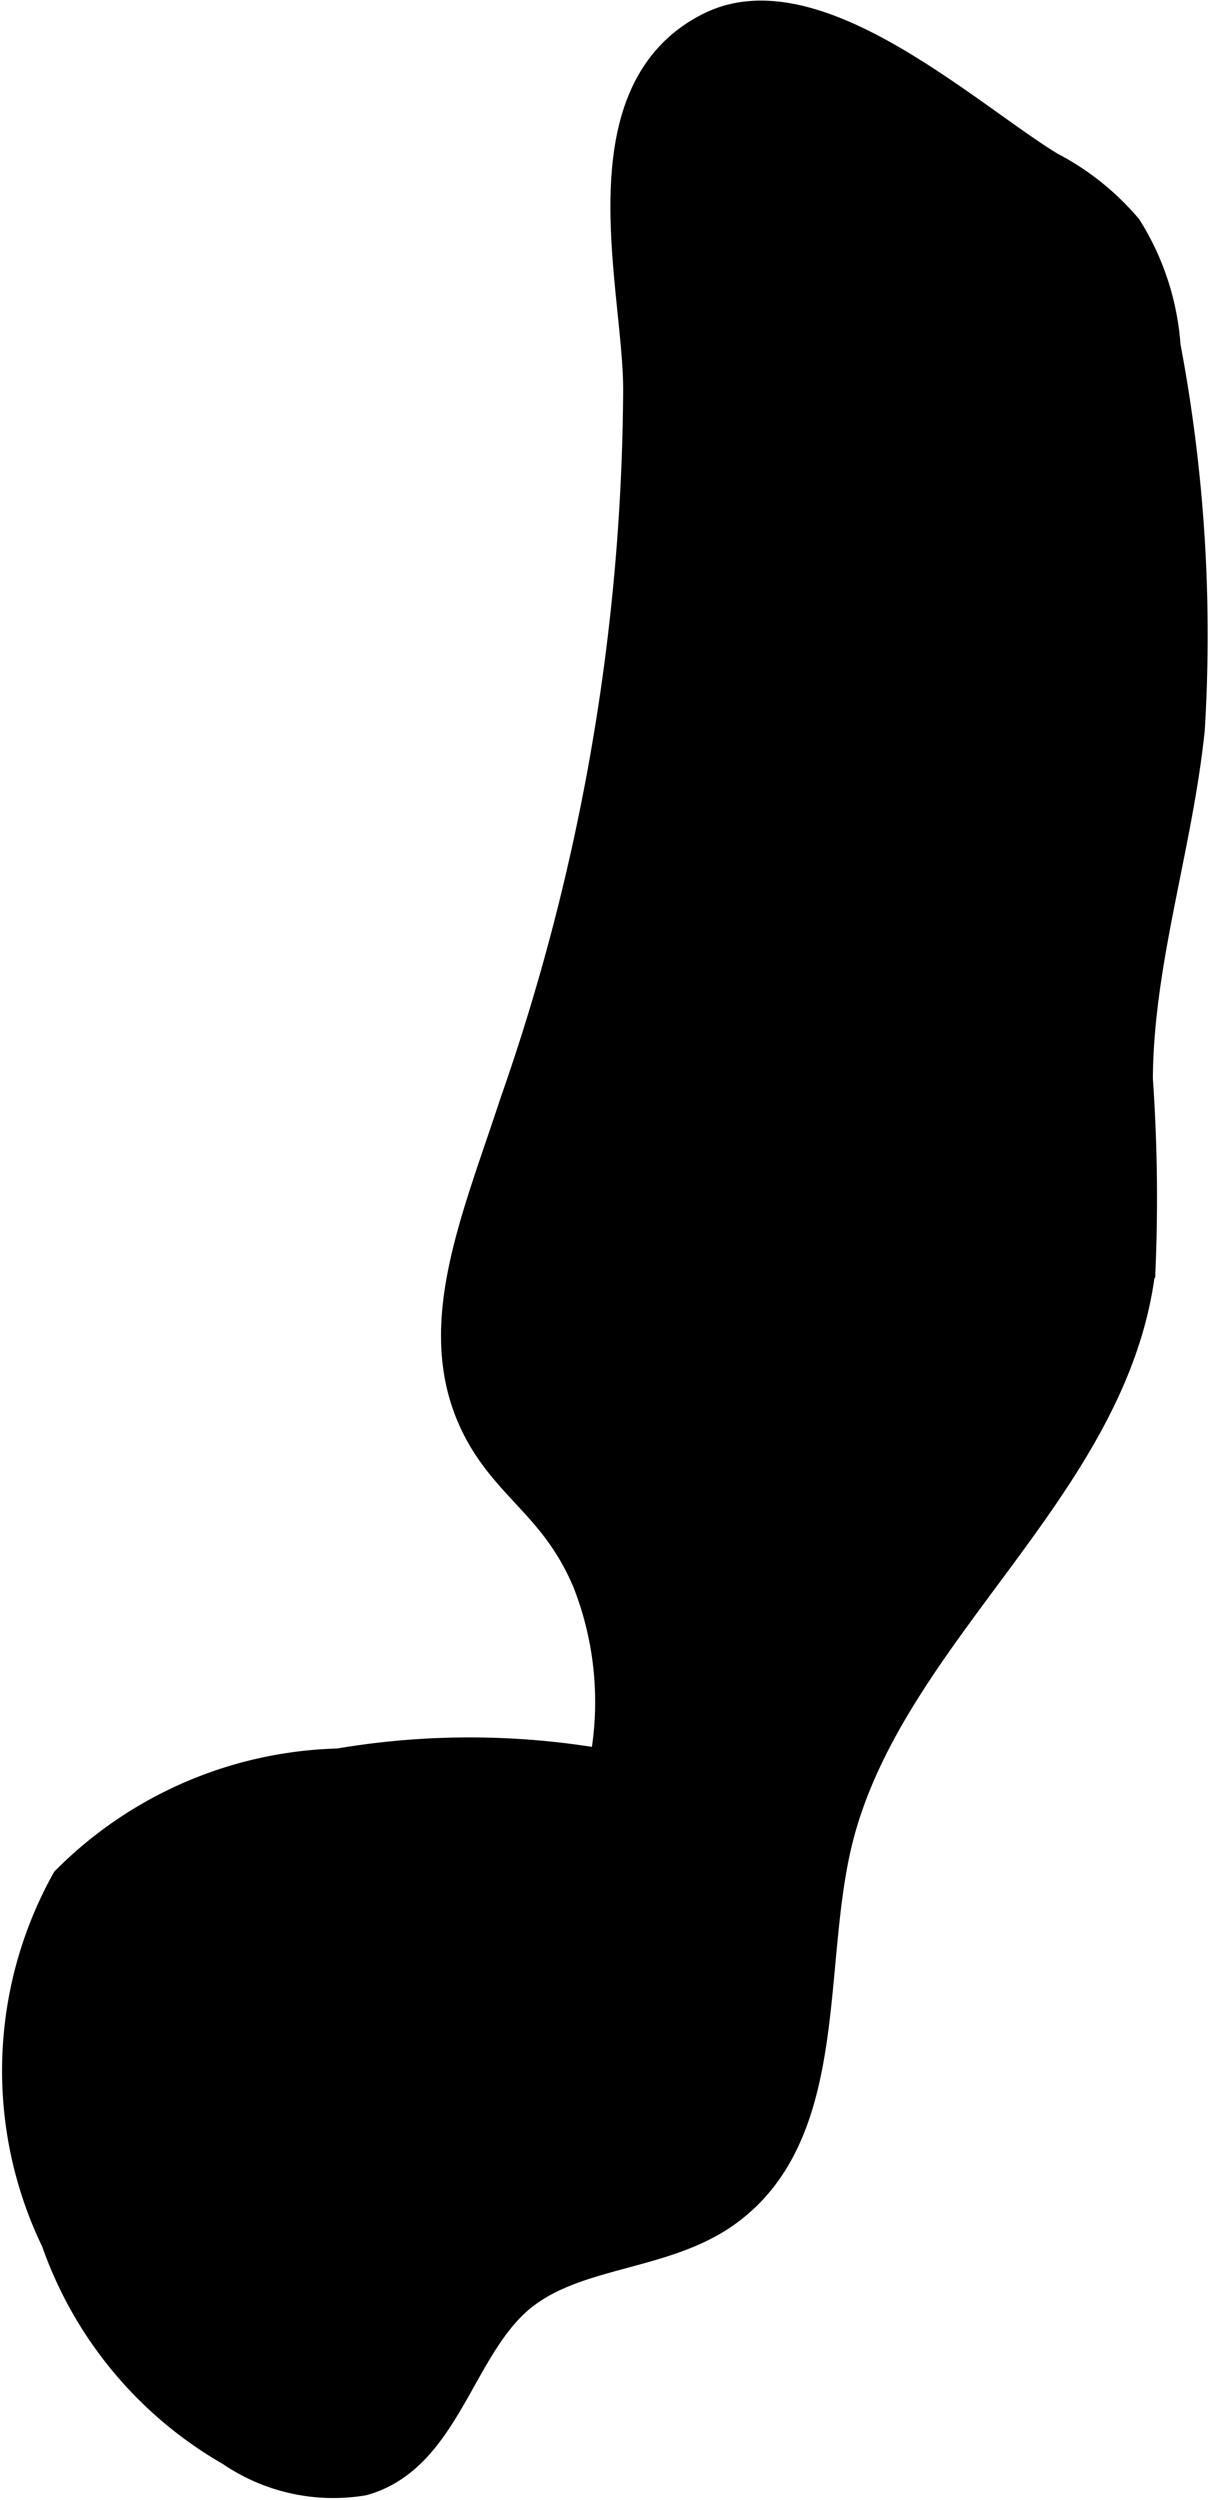 <?xml version="1.0" encoding="UTF-8"?>
<svg xmlns="http://www.w3.org/2000/svg"
     version="1.1"
     width="1.428mm"
     height="2.951mm"
     viewBox="0 0 4.049 8.364">
   <defs>
      <style type="text/css"><![CDATA[
      .a {
        stroke: #000;
        stroke-miterlimit: 10;
        stroke-width: 0.15px;
      }
    ]]></style>
   </defs>
   <path class="a"
         d="M2.162,1.301a7.349,7.349,0,0,1-.416,2.4c-.131.4-.291.759-.119,1.078.101.187.257.252.363.503a1.125,1.125,0,0,1,.053.649,2.594,2.594,0,0,0-.907-.006,1.309,1.309,0,0,0-.894.383A1.282,1.282,0,0,0,.211,7.489a1.284,1.284,0,0,0,.575.692.583.583,0,0,0,.424.095c.259-.073.306-.426.509-.602.19-.164.483-.145.689-.286.36-.247.271-.789.368-1.214.164-.717.932-1.201,1.019-1.932a5.696,5.696,0,0,0-.009-.632c.002-.396.133-.779.174-1.173a5.166,5.166,0,0,0-.081-1.277A.831.831,0,0,0,3.755.777a.829.829,0,0,0-.25-.199C3.234.414,2.73-.053,2.394.109,1.972.313,2.162.96,2.162,1.301Z"/>
</svg>
